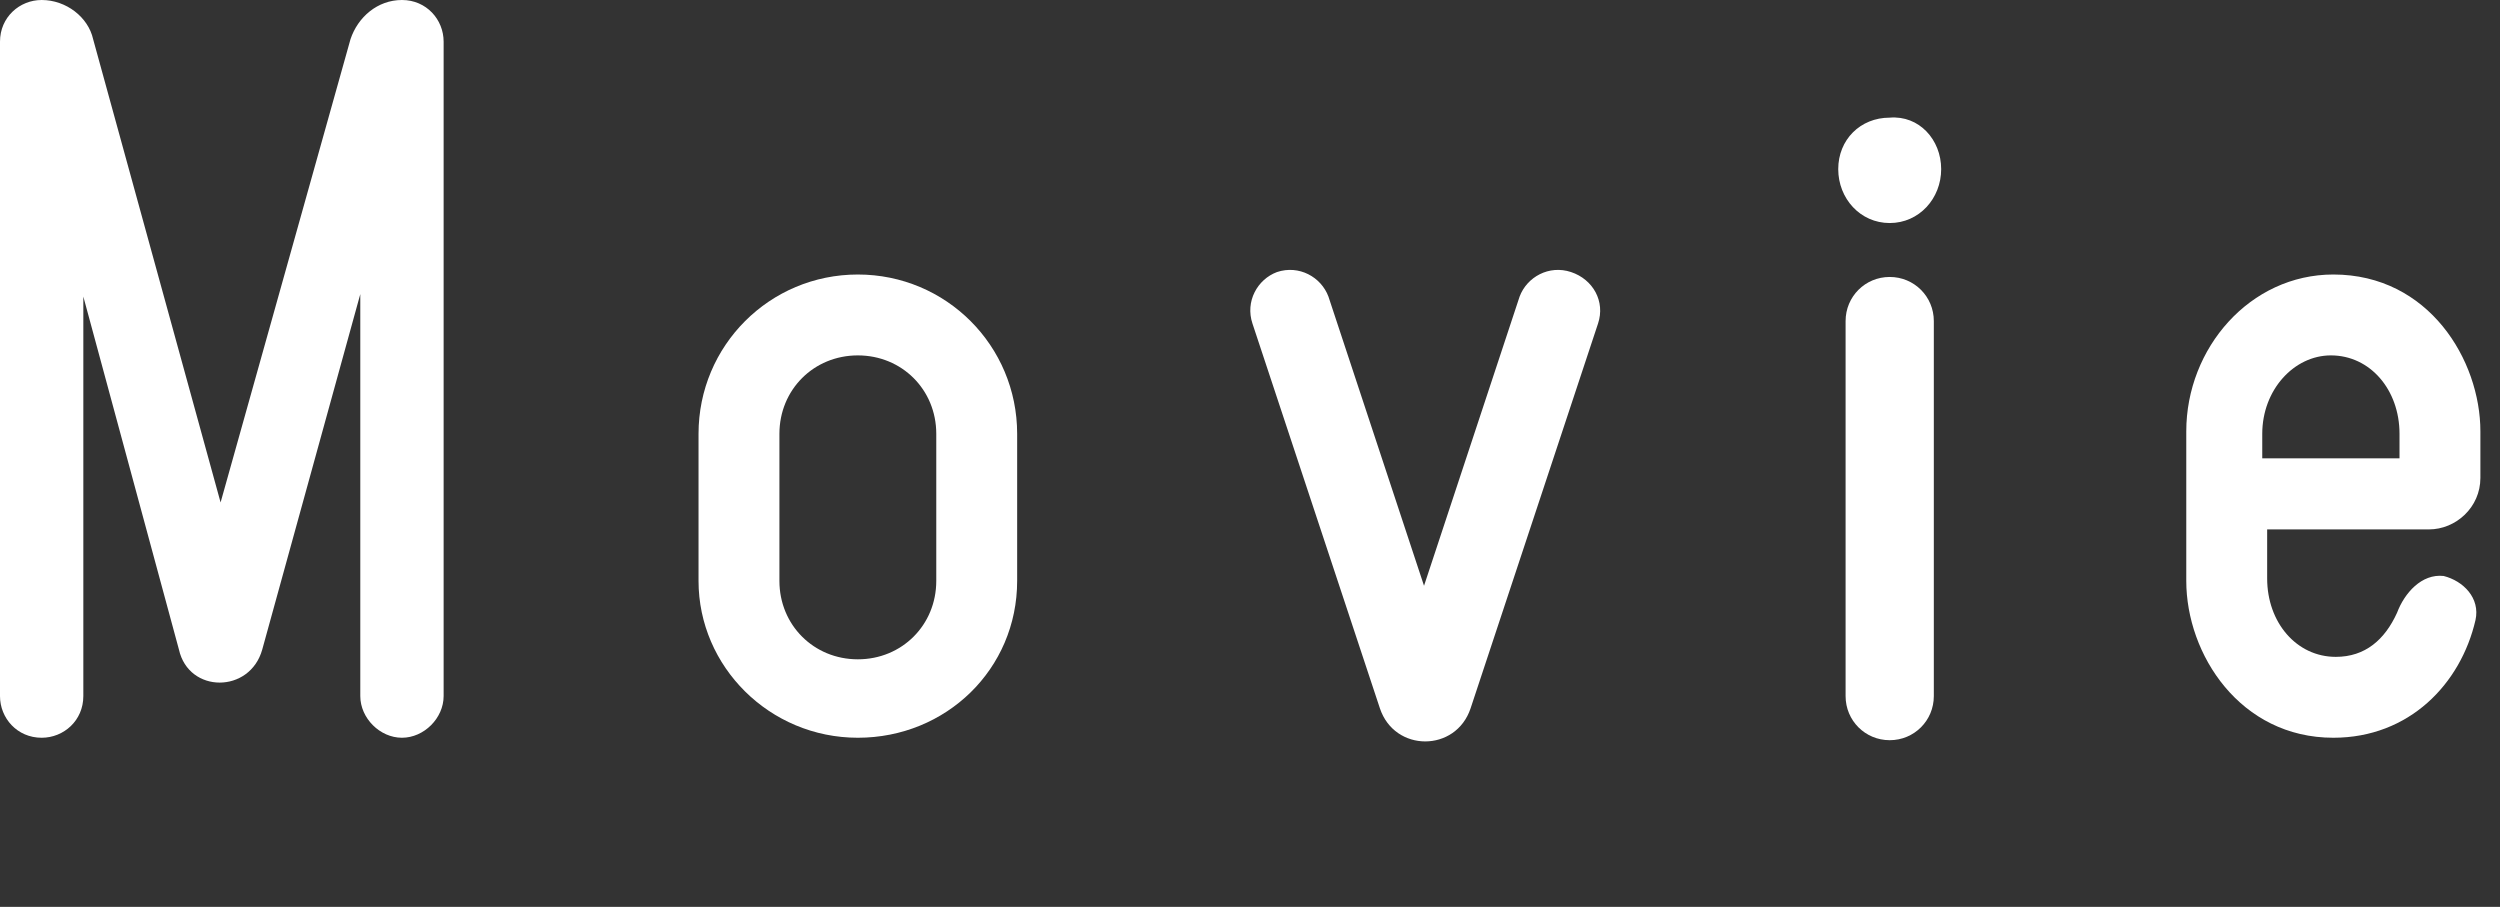 <?xml version="1.0" encoding="utf-8"?>
<!-- Generator: Adobe Illustrator 23.0.1, SVG Export Plug-In . SVG Version: 6.00 Build 0)  -->
<svg version="1.1" id="レイヤー_1" xmlns="http://www.w3.org/2000/svg" xmlns:xlink="http://www.w3.org/1999/xlink" x="0px"
	 y="0px" width="102px" height="37px" viewBox="0 0 102 37" style="enable-background:new 0 0 102 37;" xml:space="preserve">
<rect x="0" y="0" width="102" height="37" fill="#333333" stroke="none"/>
<style type="text/css">
	.st0{fill:#FFFFFF;}
</style>
<g>
	<path class="st0" d="M16.4,0c1,0,1.7,0.8,1.7,1.7v26.7c0,0.9-0.8,1.7-1.7,1.7c-0.9,0-1.7-0.8-1.7-1.7V12l-4,14.5
		c-0.5,1.8-3,1.8-3.4,0L3.4,12.1v16.3c0,1-0.8,1.7-1.7,1.7c-1,0-1.7-0.8-1.7-1.7V1.7C0,0.7,0.8,0,1.7,0c1,0,1.9,0.7,2.1,1.6L9,20.5
		l5.3-18.9C14.6,0.7,15.4,0,16.4,0z"/>
	<path class="st0" d="M35,11.2c3.6,0,6.5,2.9,6.5,6.5v6c0,3.6-2.9,6.4-6.5,6.4s-6.5-2.9-6.5-6.4v-6C28.5,14.1,31.4,11.2,35,11.2z
		 M35,26.9c1.8,0,3.2-1.4,3.2-3.2v-6c0-1.8-1.4-3.2-3.2-3.2s-3.2,1.4-3.2,3.2v6C31.8,25.5,33.2,26.9,35,26.9z"/>
	<path class="st0" d="M65.2,13.2L60,28.9c-0.6,1.8-3.1,1.8-3.7,0l-5.2-15.7c-0.3-0.9,0.2-1.8,1-2.1c0.9-0.3,1.8,0.2,2.1,1l3.9,11.8
		L62,12.1c0.3-0.8,1.2-1.3,2.1-1C65,11.4,65.5,12.3,65.2,13.2z"/>
	<path class="st0" d="M79.2,6.9c0,1.2-0.9,2.2-2.1,2.2S75,8.1,75,6.9s0.9-2.1,2.1-2.1C78.3,4.7,79.2,5.7,79.2,6.9z M78.9,28.4
		c0,1-0.8,1.8-1.8,1.8s-1.8-0.8-1.8-1.8V13.1c0-1,0.8-1.8,1.8-1.8s1.8,0.8,1.8,1.8V28.4z"/>
	<path class="st0" d="M101,25.3c-0.6,2.6-2.7,4.8-5.8,4.8c-3.8,0-6-3.4-6-6.4v-6.1c0-3.4,2.6-6.4,6-6.4c3.9,0,6,3.5,6,6.4v1.9
		c0,1.2-1,2.1-2.1,2.1h-6.6v2c0,1.8,1.2,3.2,2.8,3.2c1.2,0,2-0.7,2.5-1.8c0.3-0.8,1-1.6,1.9-1.5C100.5,23.7,101.2,24.4,101,25.3z
		 M92.4,18.7h5.5v-1c0-1.8-1.2-3.2-2.8-3.2c-1.5,0-2.8,1.4-2.8,3.2v1H92.4z"/>
</g>
</svg>
